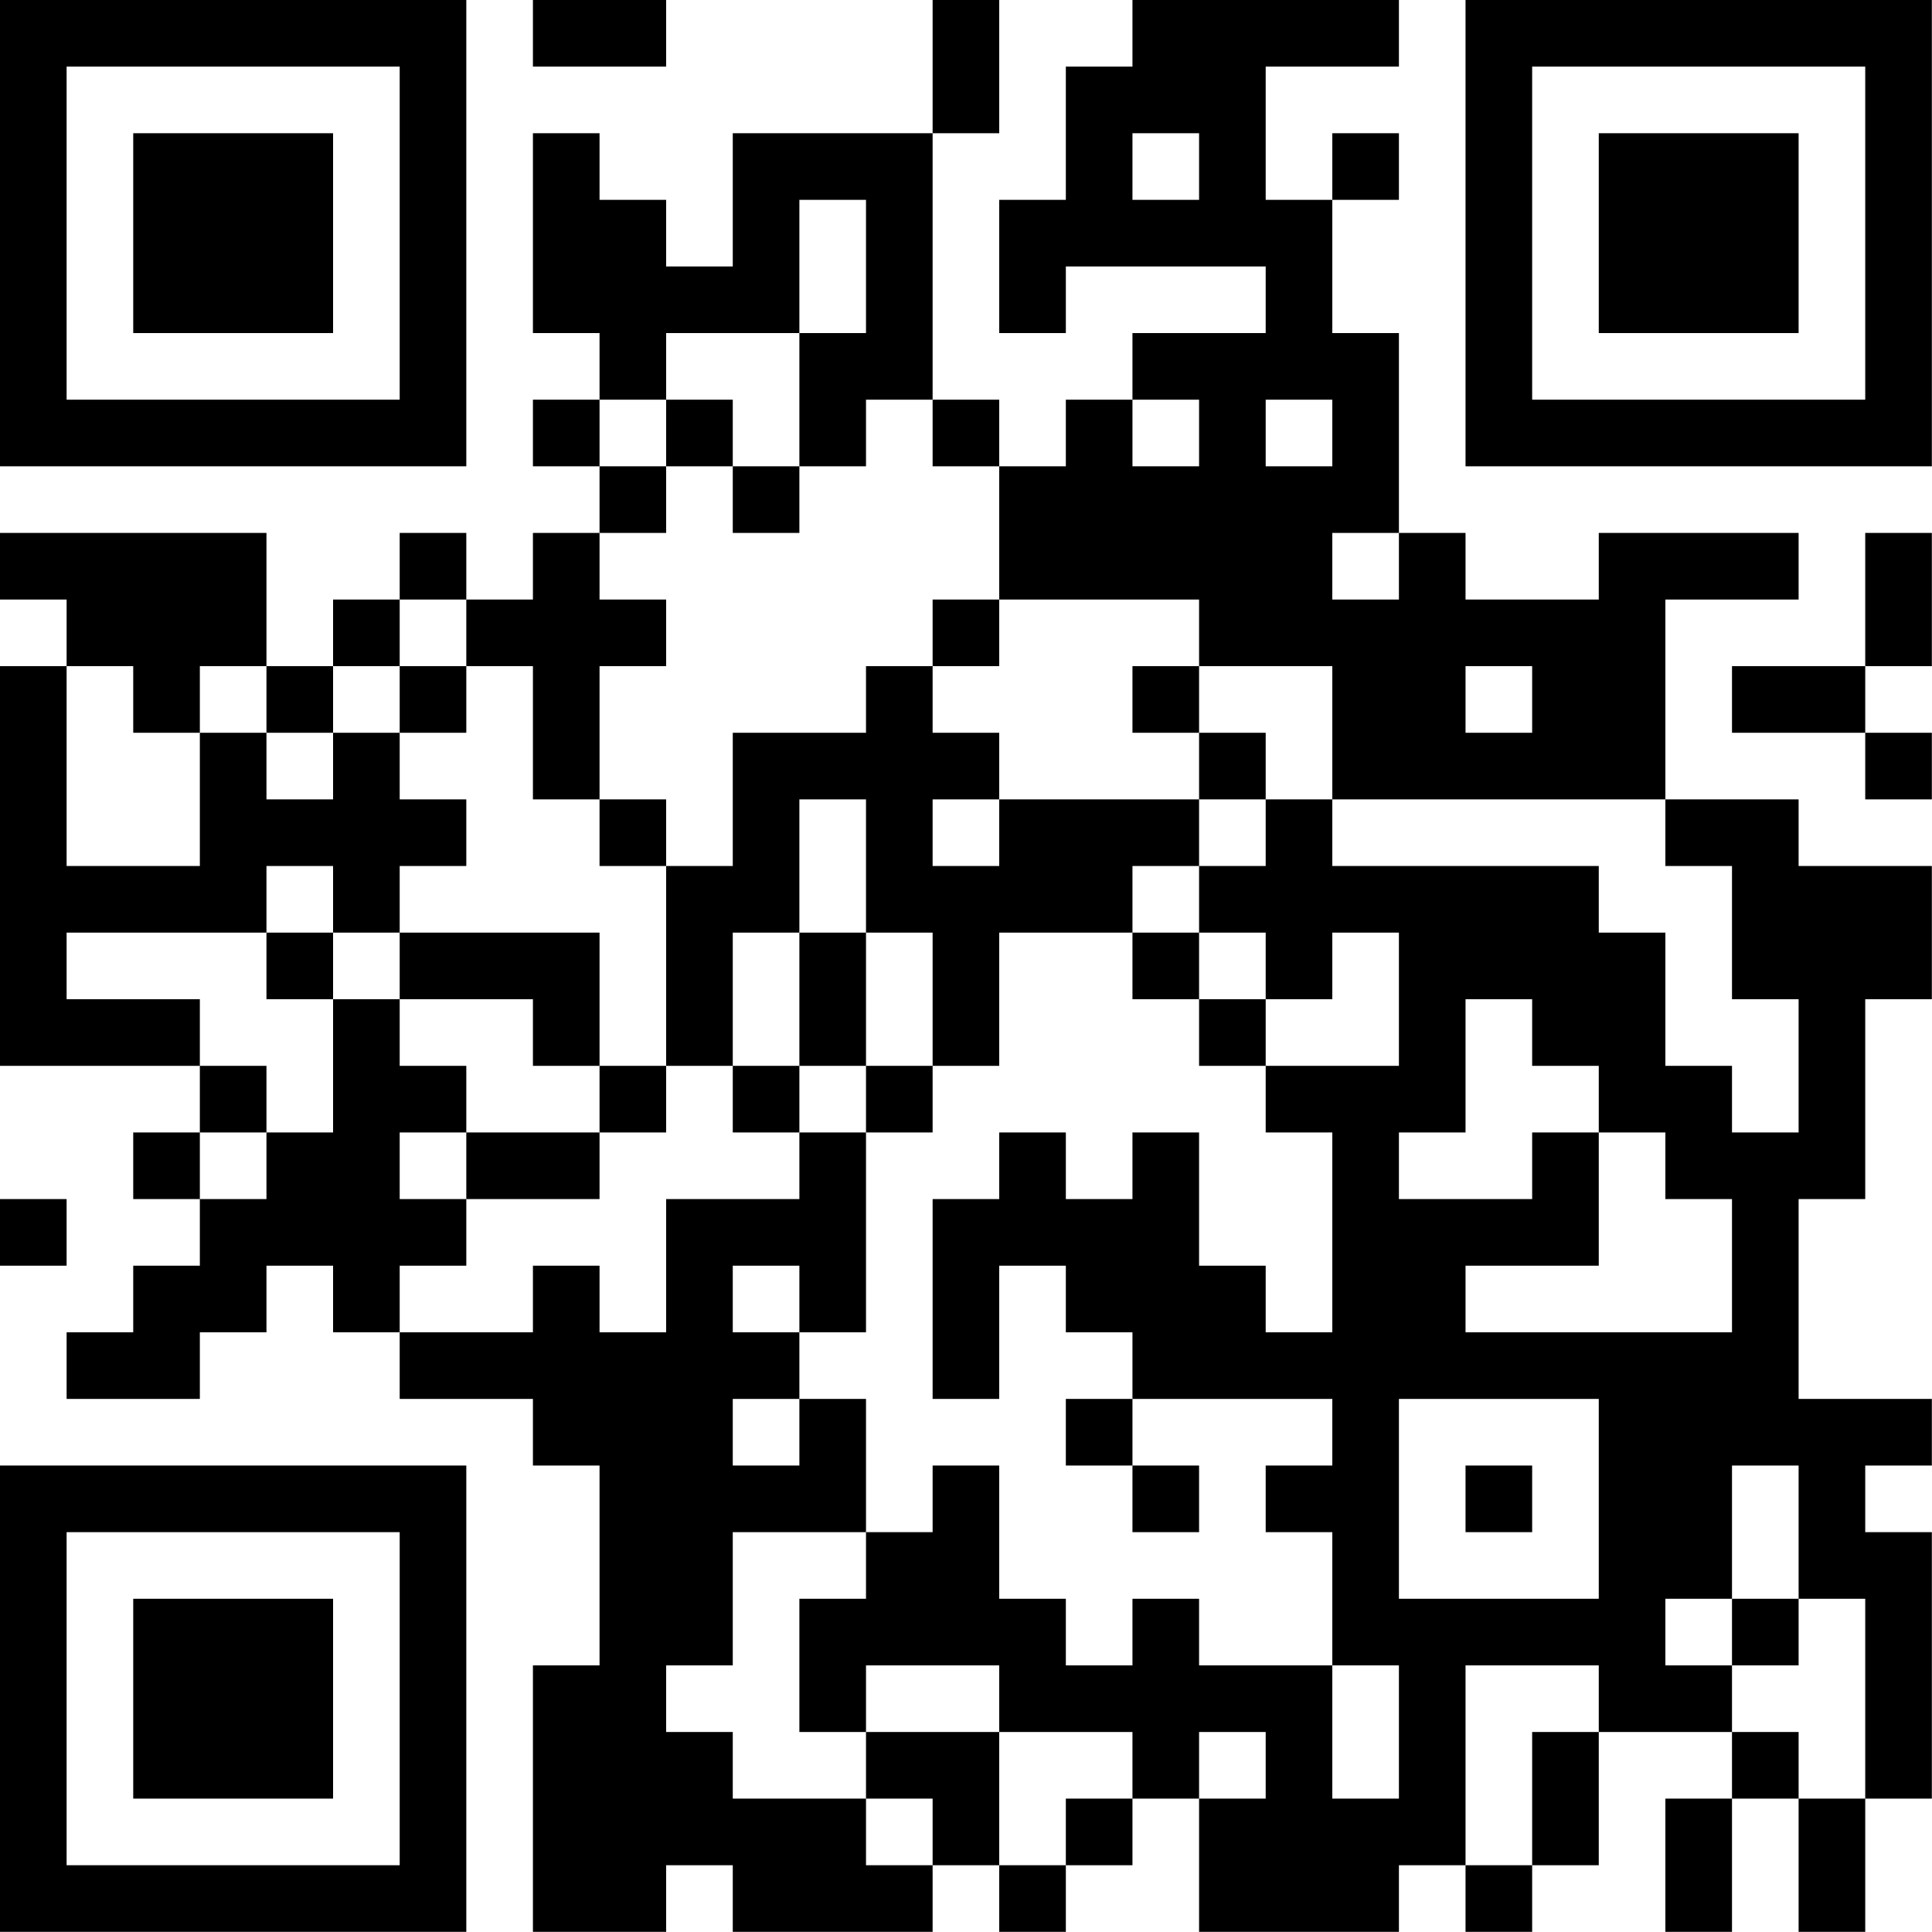 <?xml version="1.0" encoding="UTF-8"?>
<svg xmlns="http://www.w3.org/2000/svg" version="1.1" width="100" height="100" viewBox="0 0 100 100"><rect x="0" y="0" width="100" height="100" fill="#ffffff"/><g transform="scale(3.448)"><g transform="translate(0,0)"><path fill-rule="evenodd" d="M8 0L8 1L10 1L10 0ZM14 0L14 2L11 2L11 4L10 4L10 3L9 3L9 2L8 2L8 5L9 5L9 6L8 6L8 7L9 7L9 8L8 8L8 9L7 9L7 8L6 8L6 9L5 9L5 10L4 10L4 8L0 8L0 9L1 9L1 10L0 10L0 16L3 16L3 17L2 17L2 18L3 18L3 19L2 19L2 20L1 20L1 21L3 21L3 20L4 20L4 19L5 19L5 20L6 20L6 21L8 21L8 22L9 22L9 25L8 25L8 29L10 29L10 28L11 28L11 29L14 29L14 28L15 28L15 29L16 29L16 28L17 28L17 27L18 27L18 29L21 29L21 28L22 28L22 29L23 29L23 28L24 28L24 26L26 26L26 27L25 27L25 29L26 29L26 27L27 27L27 29L28 29L28 27L29 27L29 23L28 23L28 22L29 22L29 21L27 21L27 18L28 18L28 15L29 15L29 13L27 13L27 12L25 12L25 9L27 9L27 8L24 8L24 9L22 9L22 8L21 8L21 5L20 5L20 3L21 3L21 2L20 2L20 3L19 3L19 1L21 1L21 0L17 0L17 1L16 1L16 3L15 3L15 5L16 5L16 4L19 4L19 5L17 5L17 6L16 6L16 7L15 7L15 6L14 6L14 2L15 2L15 0ZM17 2L17 3L18 3L18 2ZM12 3L12 5L10 5L10 6L9 6L9 7L10 7L10 8L9 8L9 9L10 9L10 10L9 10L9 12L8 12L8 10L7 10L7 9L6 9L6 10L5 10L5 11L4 11L4 10L3 10L3 11L2 11L2 10L1 10L1 13L3 13L3 11L4 11L4 12L5 12L5 11L6 11L6 12L7 12L7 13L6 13L6 14L5 14L5 13L4 13L4 14L1 14L1 15L3 15L3 16L4 16L4 17L3 17L3 18L4 18L4 17L5 17L5 15L6 15L6 16L7 16L7 17L6 17L6 18L7 18L7 19L6 19L6 20L8 20L8 19L9 19L9 20L10 20L10 18L12 18L12 17L13 17L13 20L12 20L12 19L11 19L11 20L12 20L12 21L11 21L11 22L12 22L12 21L13 21L13 23L11 23L11 25L10 25L10 26L11 26L11 27L13 27L13 28L14 28L14 27L13 27L13 26L15 26L15 28L16 28L16 27L17 27L17 26L15 26L15 25L13 25L13 26L12 26L12 24L13 24L13 23L14 23L14 22L15 22L15 24L16 24L16 25L17 25L17 24L18 24L18 25L20 25L20 27L21 27L21 25L20 25L20 23L19 23L19 22L20 22L20 21L17 21L17 20L16 20L16 19L15 19L15 21L14 21L14 18L15 18L15 17L16 17L16 18L17 18L17 17L18 17L18 19L19 19L19 20L20 20L20 17L19 17L19 16L21 16L21 14L20 14L20 15L19 15L19 14L18 14L18 13L19 13L19 12L20 12L20 13L24 13L24 14L25 14L25 16L26 16L26 17L27 17L27 15L26 15L26 13L25 13L25 12L20 12L20 10L18 10L18 9L15 9L15 7L14 7L14 6L13 6L13 7L12 7L12 5L13 5L13 3ZM10 6L10 7L11 7L11 8L12 8L12 7L11 7L11 6ZM17 6L17 7L18 7L18 6ZM19 6L19 7L20 7L20 6ZM20 8L20 9L21 9L21 8ZM28 8L28 10L26 10L26 11L28 11L28 12L29 12L29 11L28 11L28 10L29 10L29 8ZM14 9L14 10L13 10L13 11L11 11L11 13L10 13L10 12L9 12L9 13L10 13L10 16L9 16L9 14L6 14L6 15L8 15L8 16L9 16L9 17L7 17L7 18L9 18L9 17L10 17L10 16L11 16L11 17L12 17L12 16L13 16L13 17L14 17L14 16L15 16L15 14L17 14L17 15L18 15L18 16L19 16L19 15L18 15L18 14L17 14L17 13L18 13L18 12L19 12L19 11L18 11L18 10L17 10L17 11L18 11L18 12L15 12L15 11L14 11L14 10L15 10L15 9ZM6 10L6 11L7 11L7 10ZM22 10L22 11L23 11L23 10ZM12 12L12 14L11 14L11 16L12 16L12 14L13 14L13 16L14 16L14 14L13 14L13 12ZM14 12L14 13L15 13L15 12ZM4 14L4 15L5 15L5 14ZM22 15L22 17L21 17L21 18L23 18L23 17L24 17L24 19L22 19L22 20L26 20L26 18L25 18L25 17L24 17L24 16L23 16L23 15ZM0 18L0 19L1 19L1 18ZM16 21L16 22L17 22L17 23L18 23L18 22L17 22L17 21ZM21 21L21 24L24 24L24 21ZM22 22L22 23L23 23L23 22ZM26 22L26 24L25 24L25 25L26 25L26 26L27 26L27 27L28 27L28 24L27 24L27 22ZM26 24L26 25L27 25L27 24ZM22 25L22 28L23 28L23 26L24 26L24 25ZM18 26L18 27L19 27L19 26ZM0 0L0 7L7 7L7 0ZM1 1L1 6L6 6L6 1ZM2 2L2 5L5 5L5 2ZM22 0L22 7L29 7L29 0ZM23 1L23 6L28 6L28 1ZM24 2L24 5L27 5L27 2ZM0 22L0 29L7 29L7 22ZM1 23L1 28L6 28L6 23ZM2 24L2 27L5 27L5 24Z" fill="#000000"/></g></g></svg>

